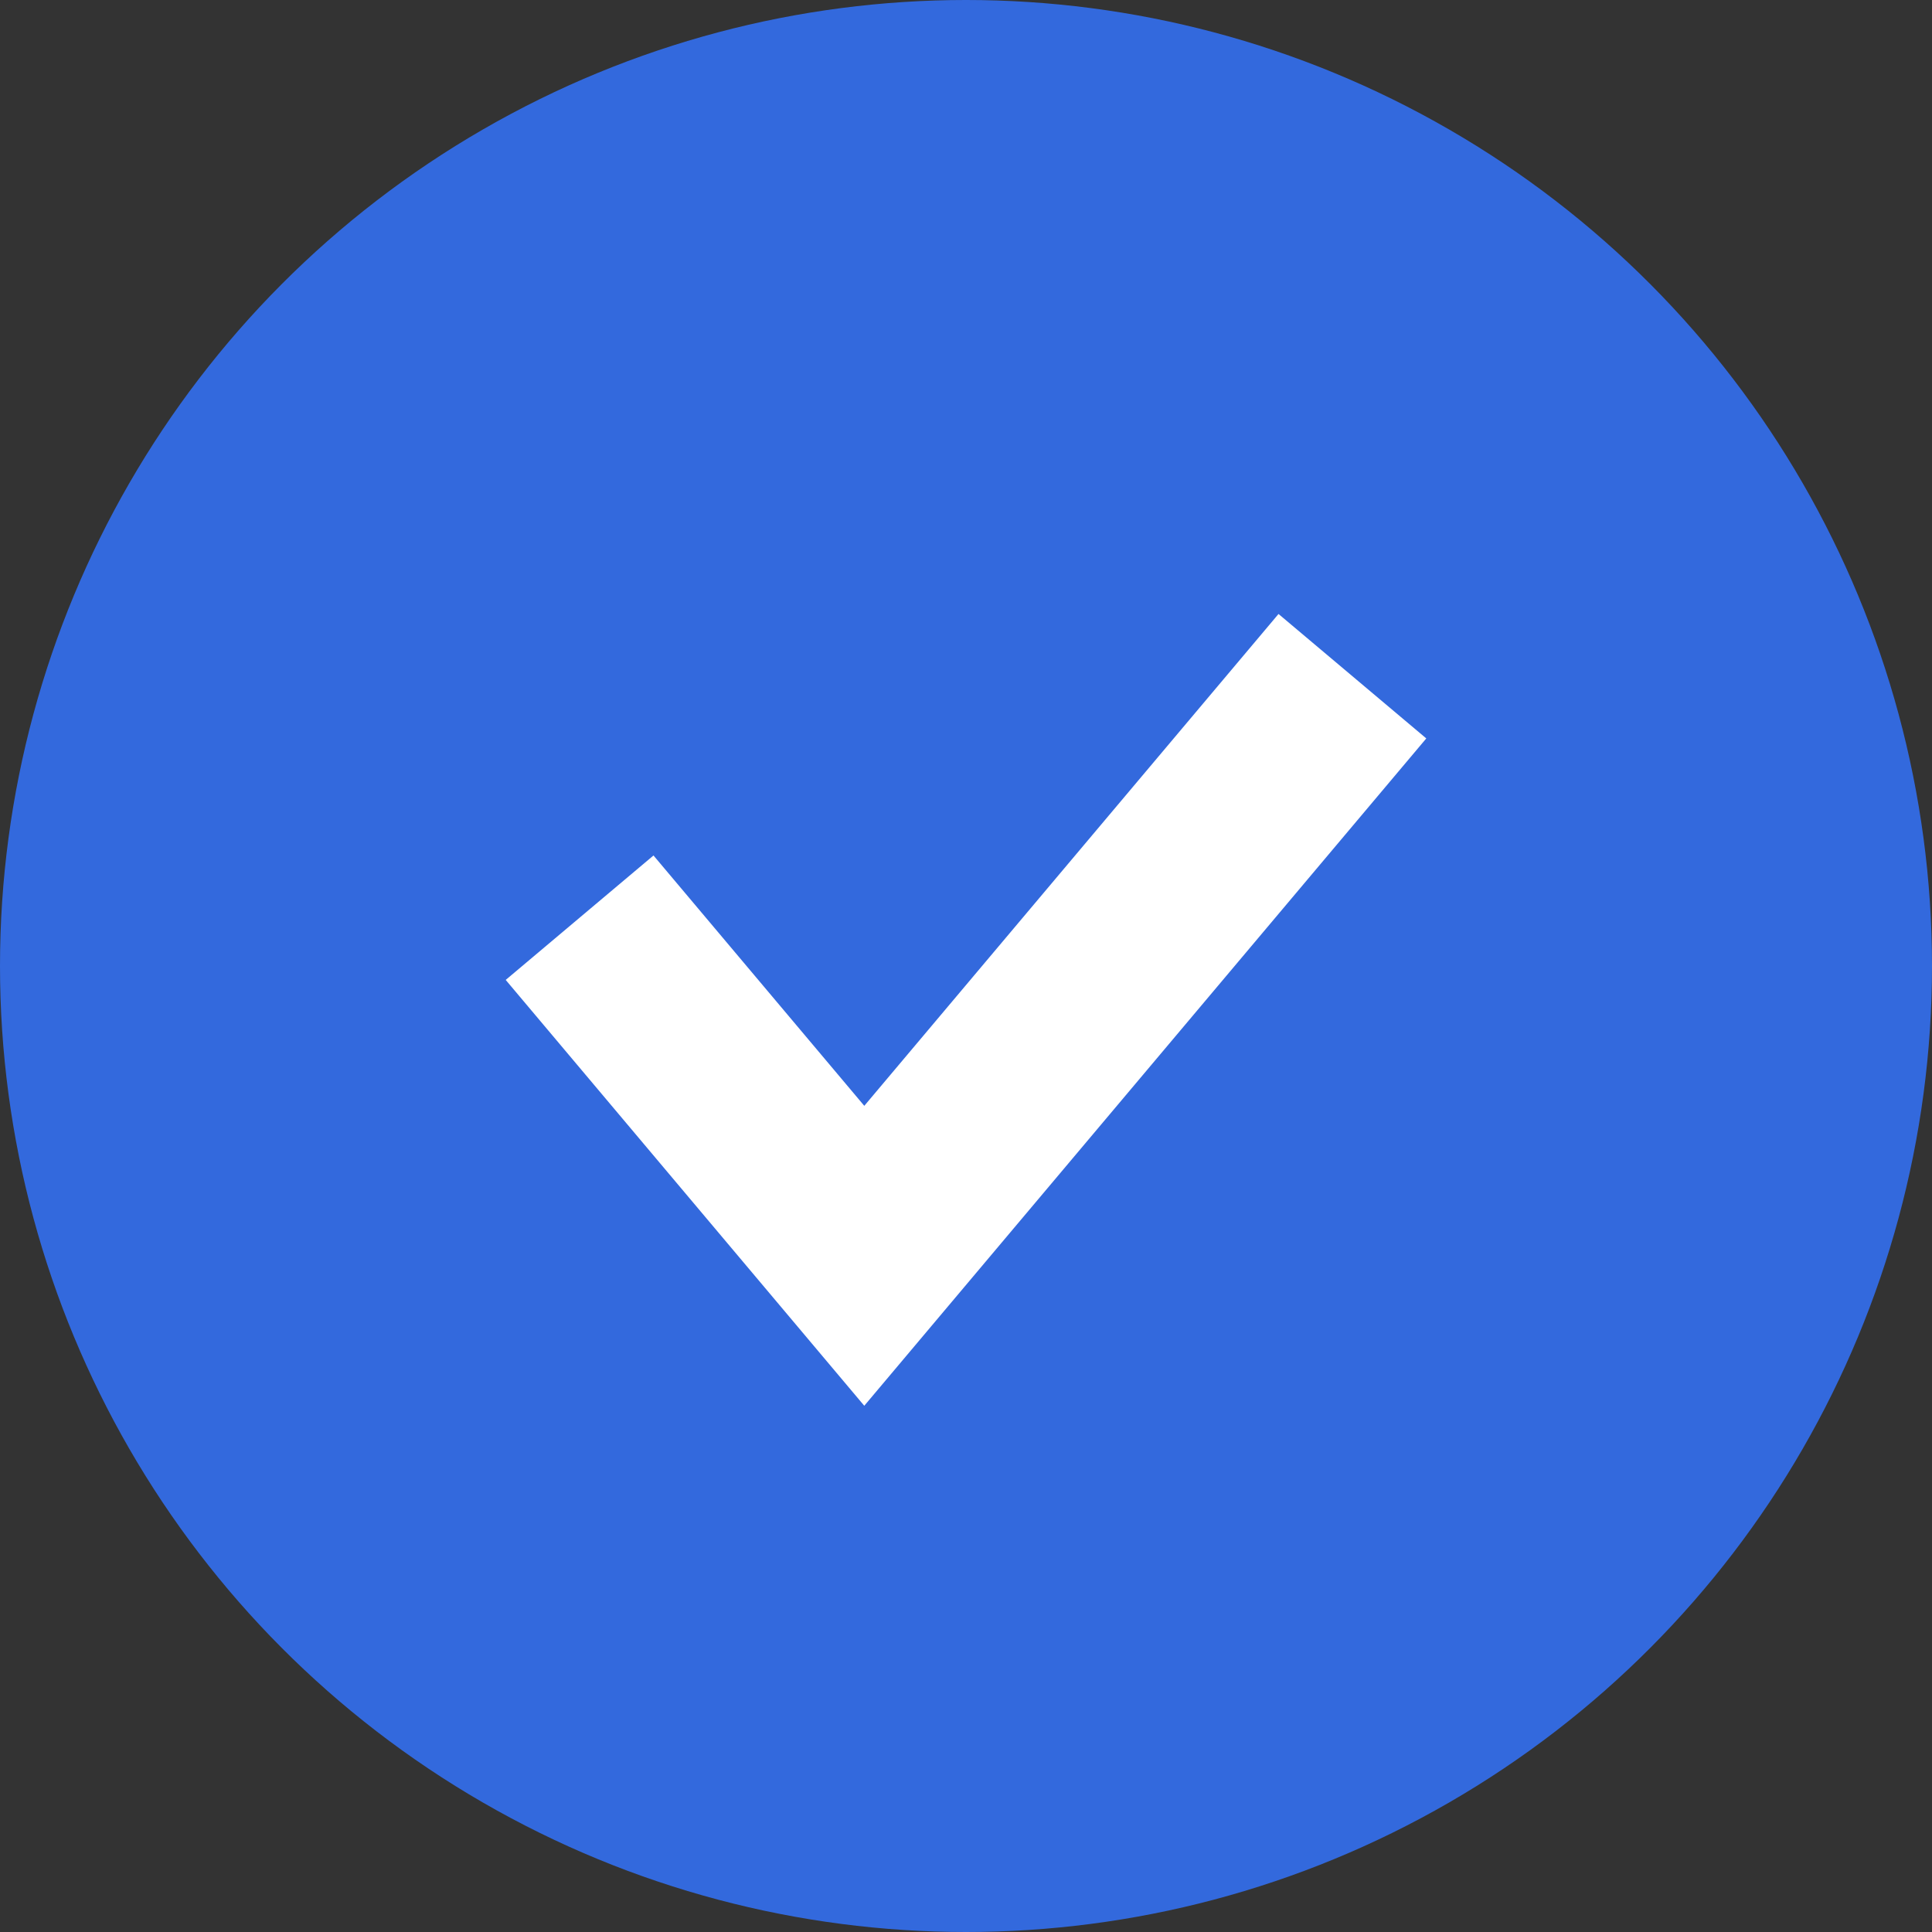 <svg width="20" height="20" viewBox="0 0 20 20" fill="none" xmlns="http://www.w3.org/2000/svg">
<rect x="0" y="0" width="20" height="20" fill="#333333" stroke="none"/>
<circle cx="10" cy="10" r="10" fill="#3369DD"/>
<path d="M6 9.5L8.947 13L14 7" stroke="white" stroke-width="2"/>
</svg>
